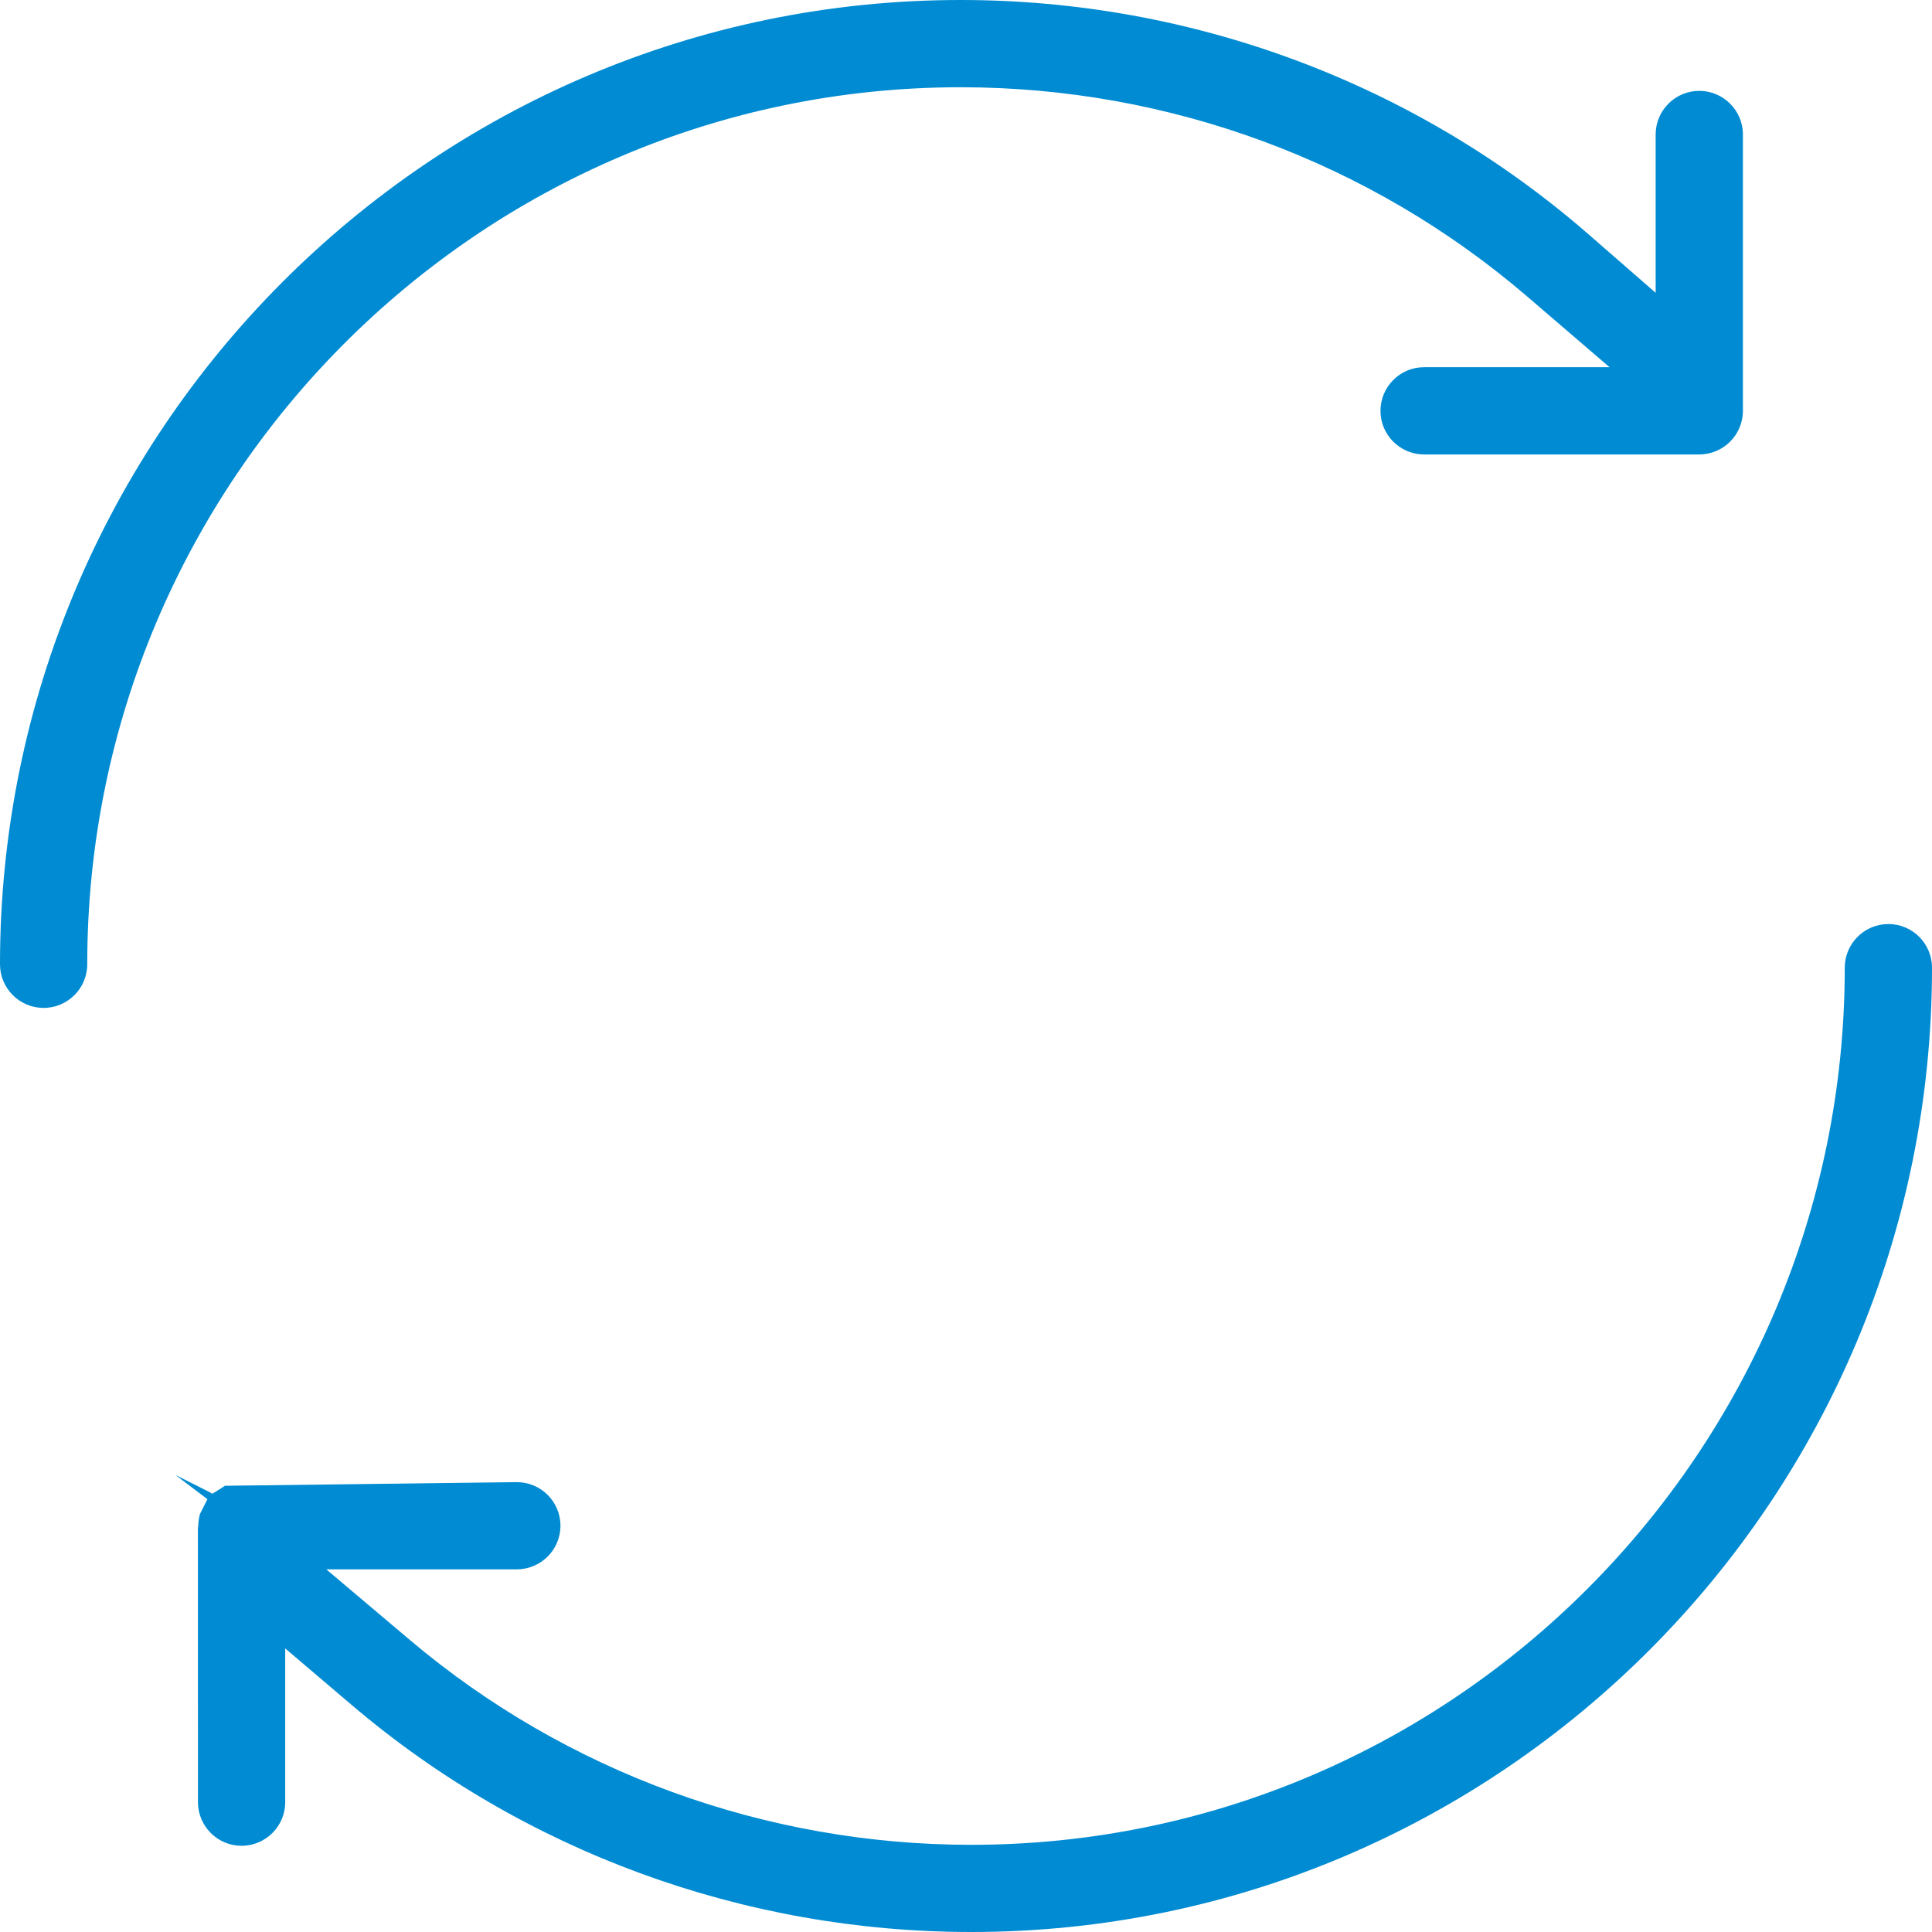 <svg xmlns="http://www.w3.org/2000/svg" xmlns:xlink="http://www.w3.org/1999/xlink" width="32px" height="32px">
  <path fill-rule="evenodd" fill="rgb(0, 139, 210)"
    d="M16.087,32.000 C12.318,32.000 8.672,30.664 5.823,28.238 L4.724,27.303 L4.724,29.850 C4.724,30.248 4.400,30.572 4.001,30.572 C3.603,30.572 3.279,30.248 3.279,29.850 L3.278,25.309 L3.286,25.233 C3.288,25.205 3.289,25.178 3.310,25.081 L3.436,24.831 L2.904,24.429 L2.904,24.429 L3.494,24.726 L3.501,24.738 L3.510,24.733 L3.521,24.739 L3.727,24.609 L8.560,24.549 C8.959,24.549 9.283,24.872 9.283,25.271 C9.283,25.669 8.959,25.993 8.560,25.993 L5.404,25.993 L6.797,27.170 C9.383,29.353 12.682,30.556 16.087,30.556 C24.065,30.556 30.555,24.038 30.555,16.028 C30.555,15.629 30.879,15.305 31.278,15.305 C31.676,15.305 32.000,15.629 32.000,16.028 C32.000,24.835 24.861,32.000 16.087,32.000 ZM28.145,7.527 L23.587,7.527 C23.189,7.527 22.865,7.203 22.865,6.805 C22.865,6.406 23.189,6.082 23.587,6.082 L26.659,6.082 L25.294,4.910 C22.692,2.676 19.361,1.445 15.913,1.445 C7.935,1.445 1.445,7.962 1.445,15.972 C1.445,16.370 1.121,16.694 0.722,16.694 C0.324,16.694 -0.000,16.370 -0.000,15.972 C-0.000,7.165 7.139,0.000 15.913,0.000 C19.748,0.000 23.443,1.380 26.318,3.887 L27.423,4.850 L27.423,2.227 C27.423,1.829 27.747,1.505 28.145,1.505 C28.543,1.505 28.868,1.829 28.868,2.227 L28.868,6.805 C28.868,7.203 28.543,7.527 28.145,7.527 Z" />
</svg>